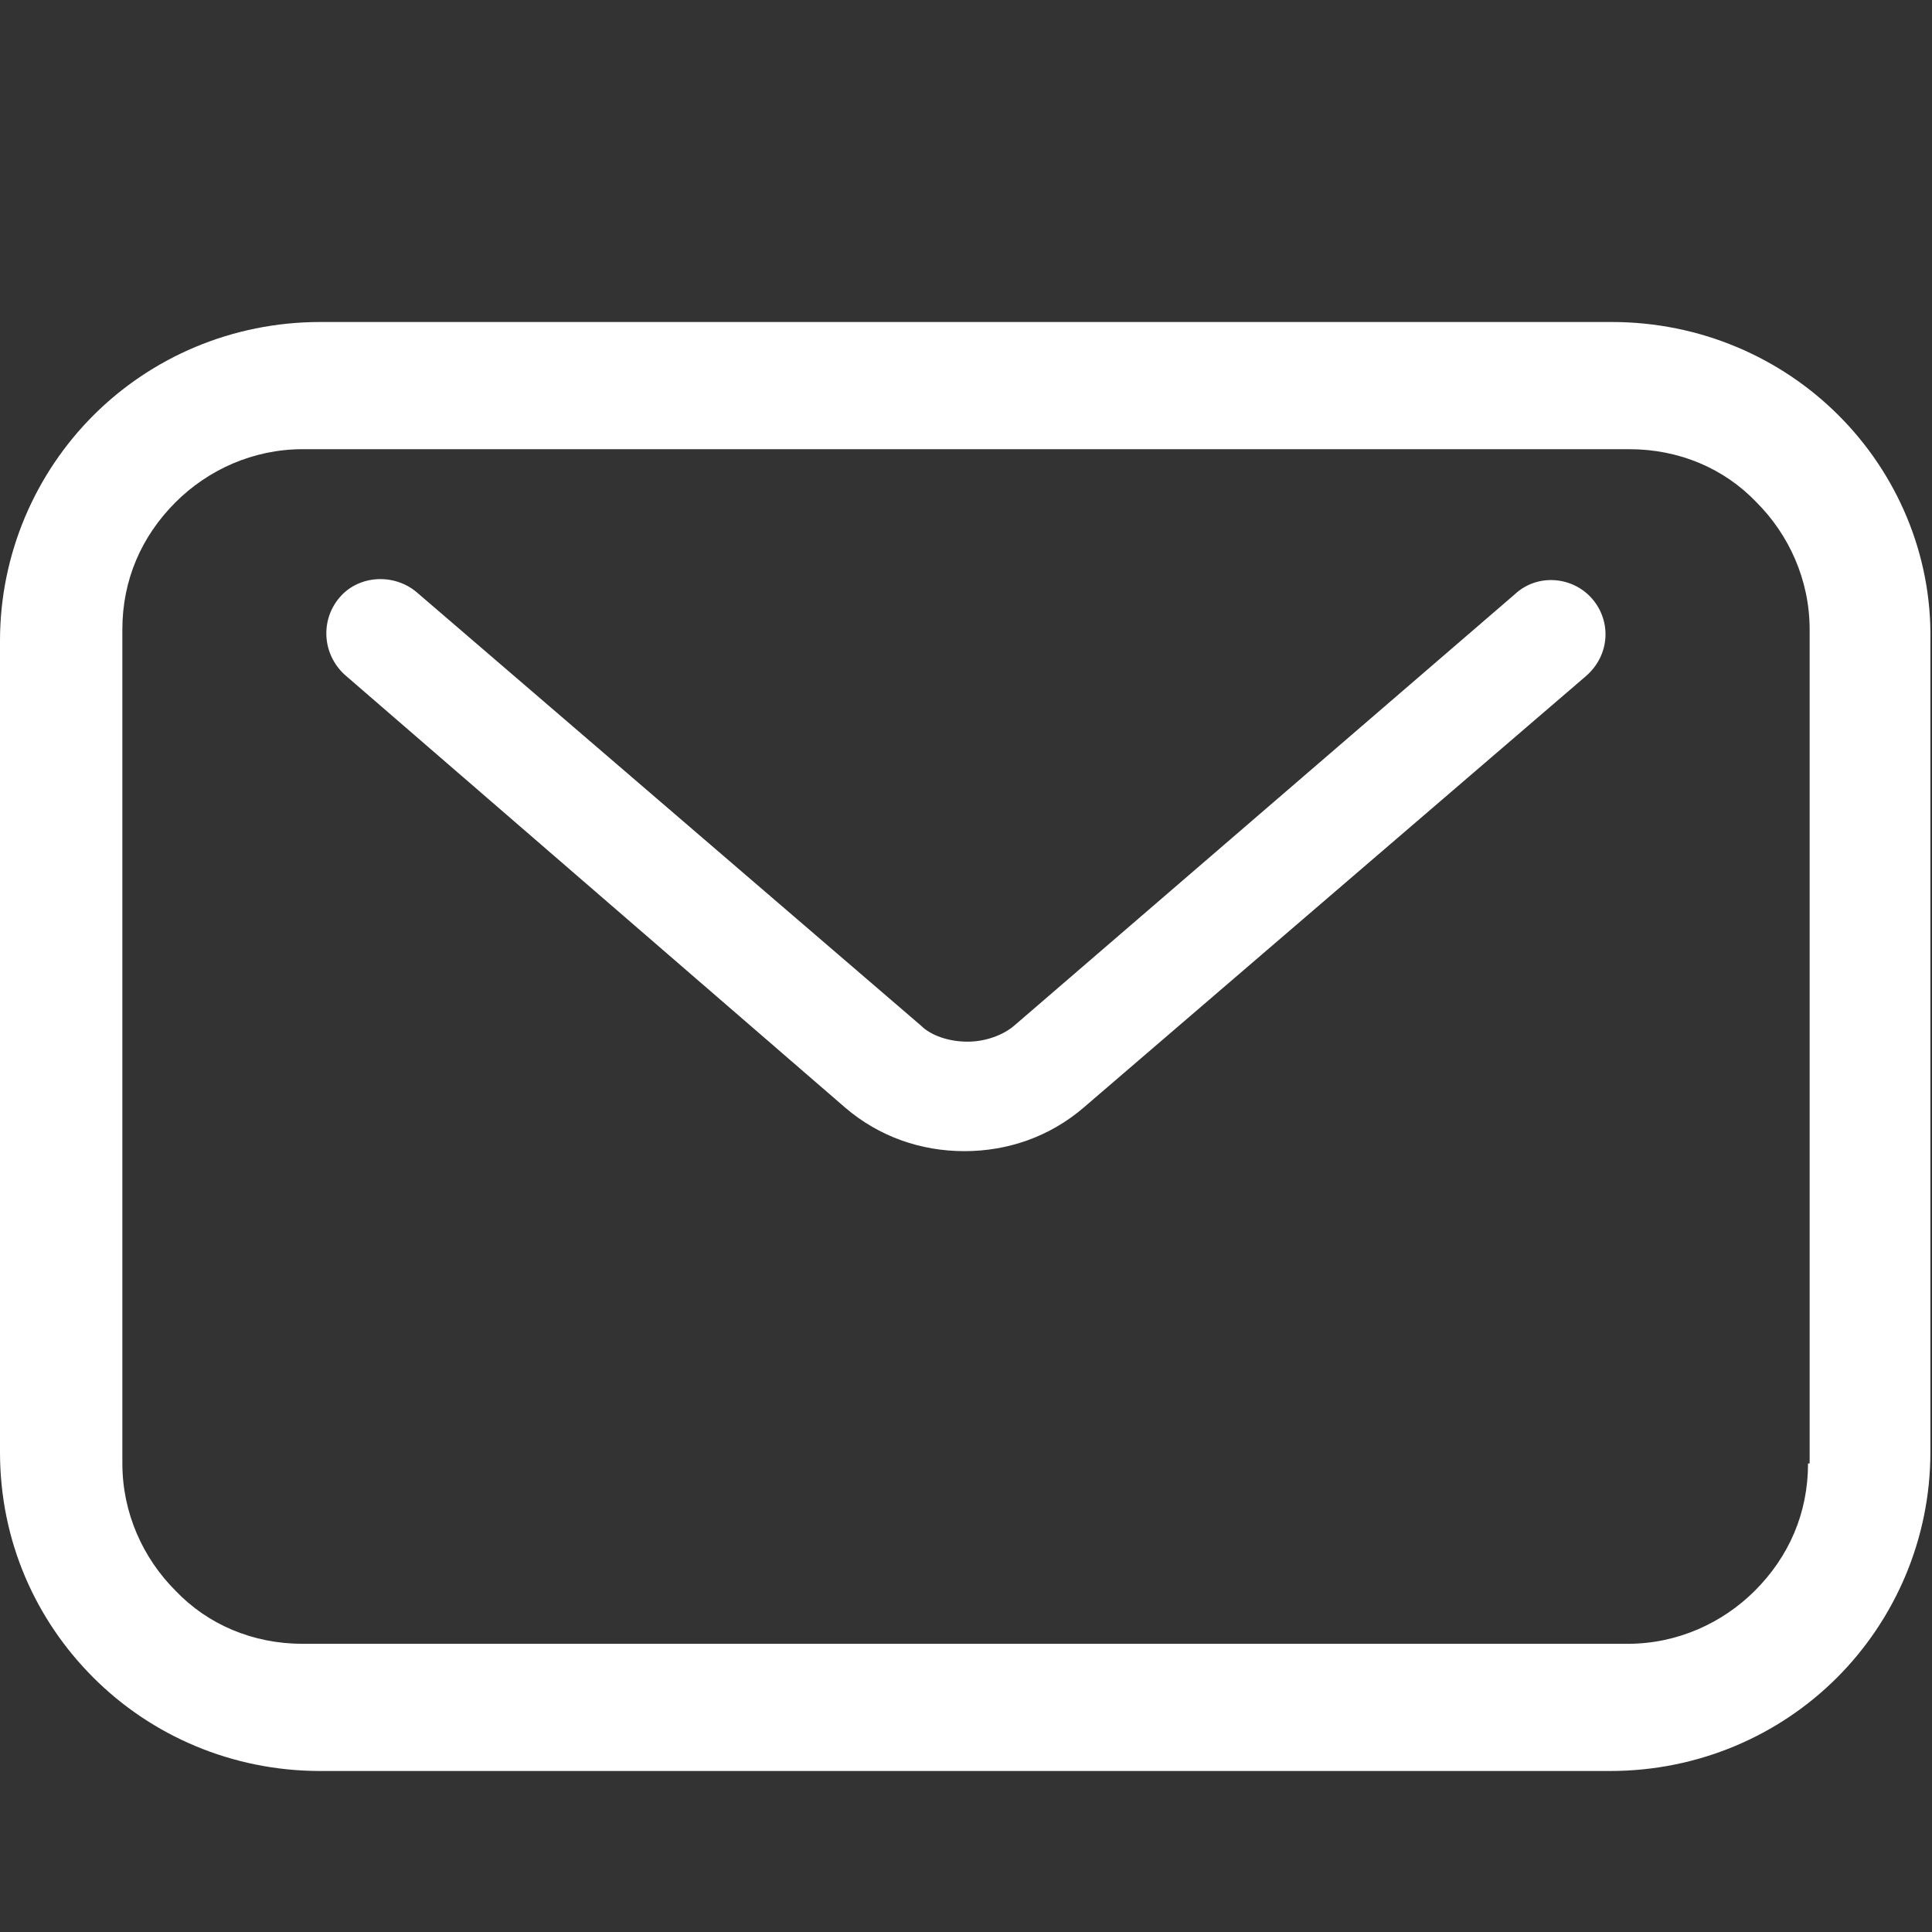 <?xml version="1.0" encoding="utf-8"?>
<!-- Generator: Adobe Illustrator 24.3.0, SVG Export Plug-In . SVG Version: 6.00 Build 0)  -->
<svg version="1.1" xmlns="http://www.w3.org/2000/svg" xmlns:xlink="http://www.w3.org/1999/xlink" x="0px" y="0px"
	 viewBox="0 0 120 120" enable-background="new 0 0 120 120" xml:space="preserve">
<rect x="0" y="0" width="120" height="120" fill="#333333" stroke="none"/>
<g id="レイヤー_2">
</g>
<g id="レイヤー_1">
	<g>
		<path fill="#FFFFFF" d="M114.2,25.8c-3.6-3.6-8.6-5.8-14.1-5.8H19.9c-5.5,0-10.5,2.2-14.1,5.8C2.2,29.4,0,34.4,0,39.8v50.4
			c0,5.5,2.2,10.4,5.8,14c3.6,3.6,8.6,5.8,14.1,5.8h80.1c5.5,0,10.5-2.2,14.1-5.8c3.6-3.6,5.8-8.6,5.8-14V39.8
			C120,34.4,117.8,29.4,114.2,25.8z M112.3,90.9c0,3.1-1.2,5.8-3.3,7.9c-2,2-4.8,3.3-7.9,3.3H18.8c-3.1,0-5.9-1.2-7.9-3.3
			c-2-2-3.3-4.8-3.3-7.9V39.1c0-3.1,1.2-5.8,3.3-7.9c2-2,4.8-3.3,7.9-3.3h82.4c3.1,0,5.9,1.2,7.9,3.3c2,2,3.3,4.8,3.3,7.9V90.9z"/>
		<path fill="#FFFFFF" d="M98.9,37.2c-1.2-1.4-3.4-1.6-4.8-0.3L63,63.7l0,0c-0.7,0.6-1.8,1-2.9,1c-1.2,0-2.3-0.4-2.9-1L25.9,36.8
			c-1.4-1.2-3.6-1.1-4.8,0.3c-1.2,1.4-1.1,3.5,0.3,4.8l31.1,26.9c2.1,1.8,4.7,2.7,7.4,2.7c2.7,0,5.3-0.9,7.4-2.7L98.5,42
			C100,40.7,100.1,38.6,98.9,37.2z"/>
	</g>
</g>
</svg>
